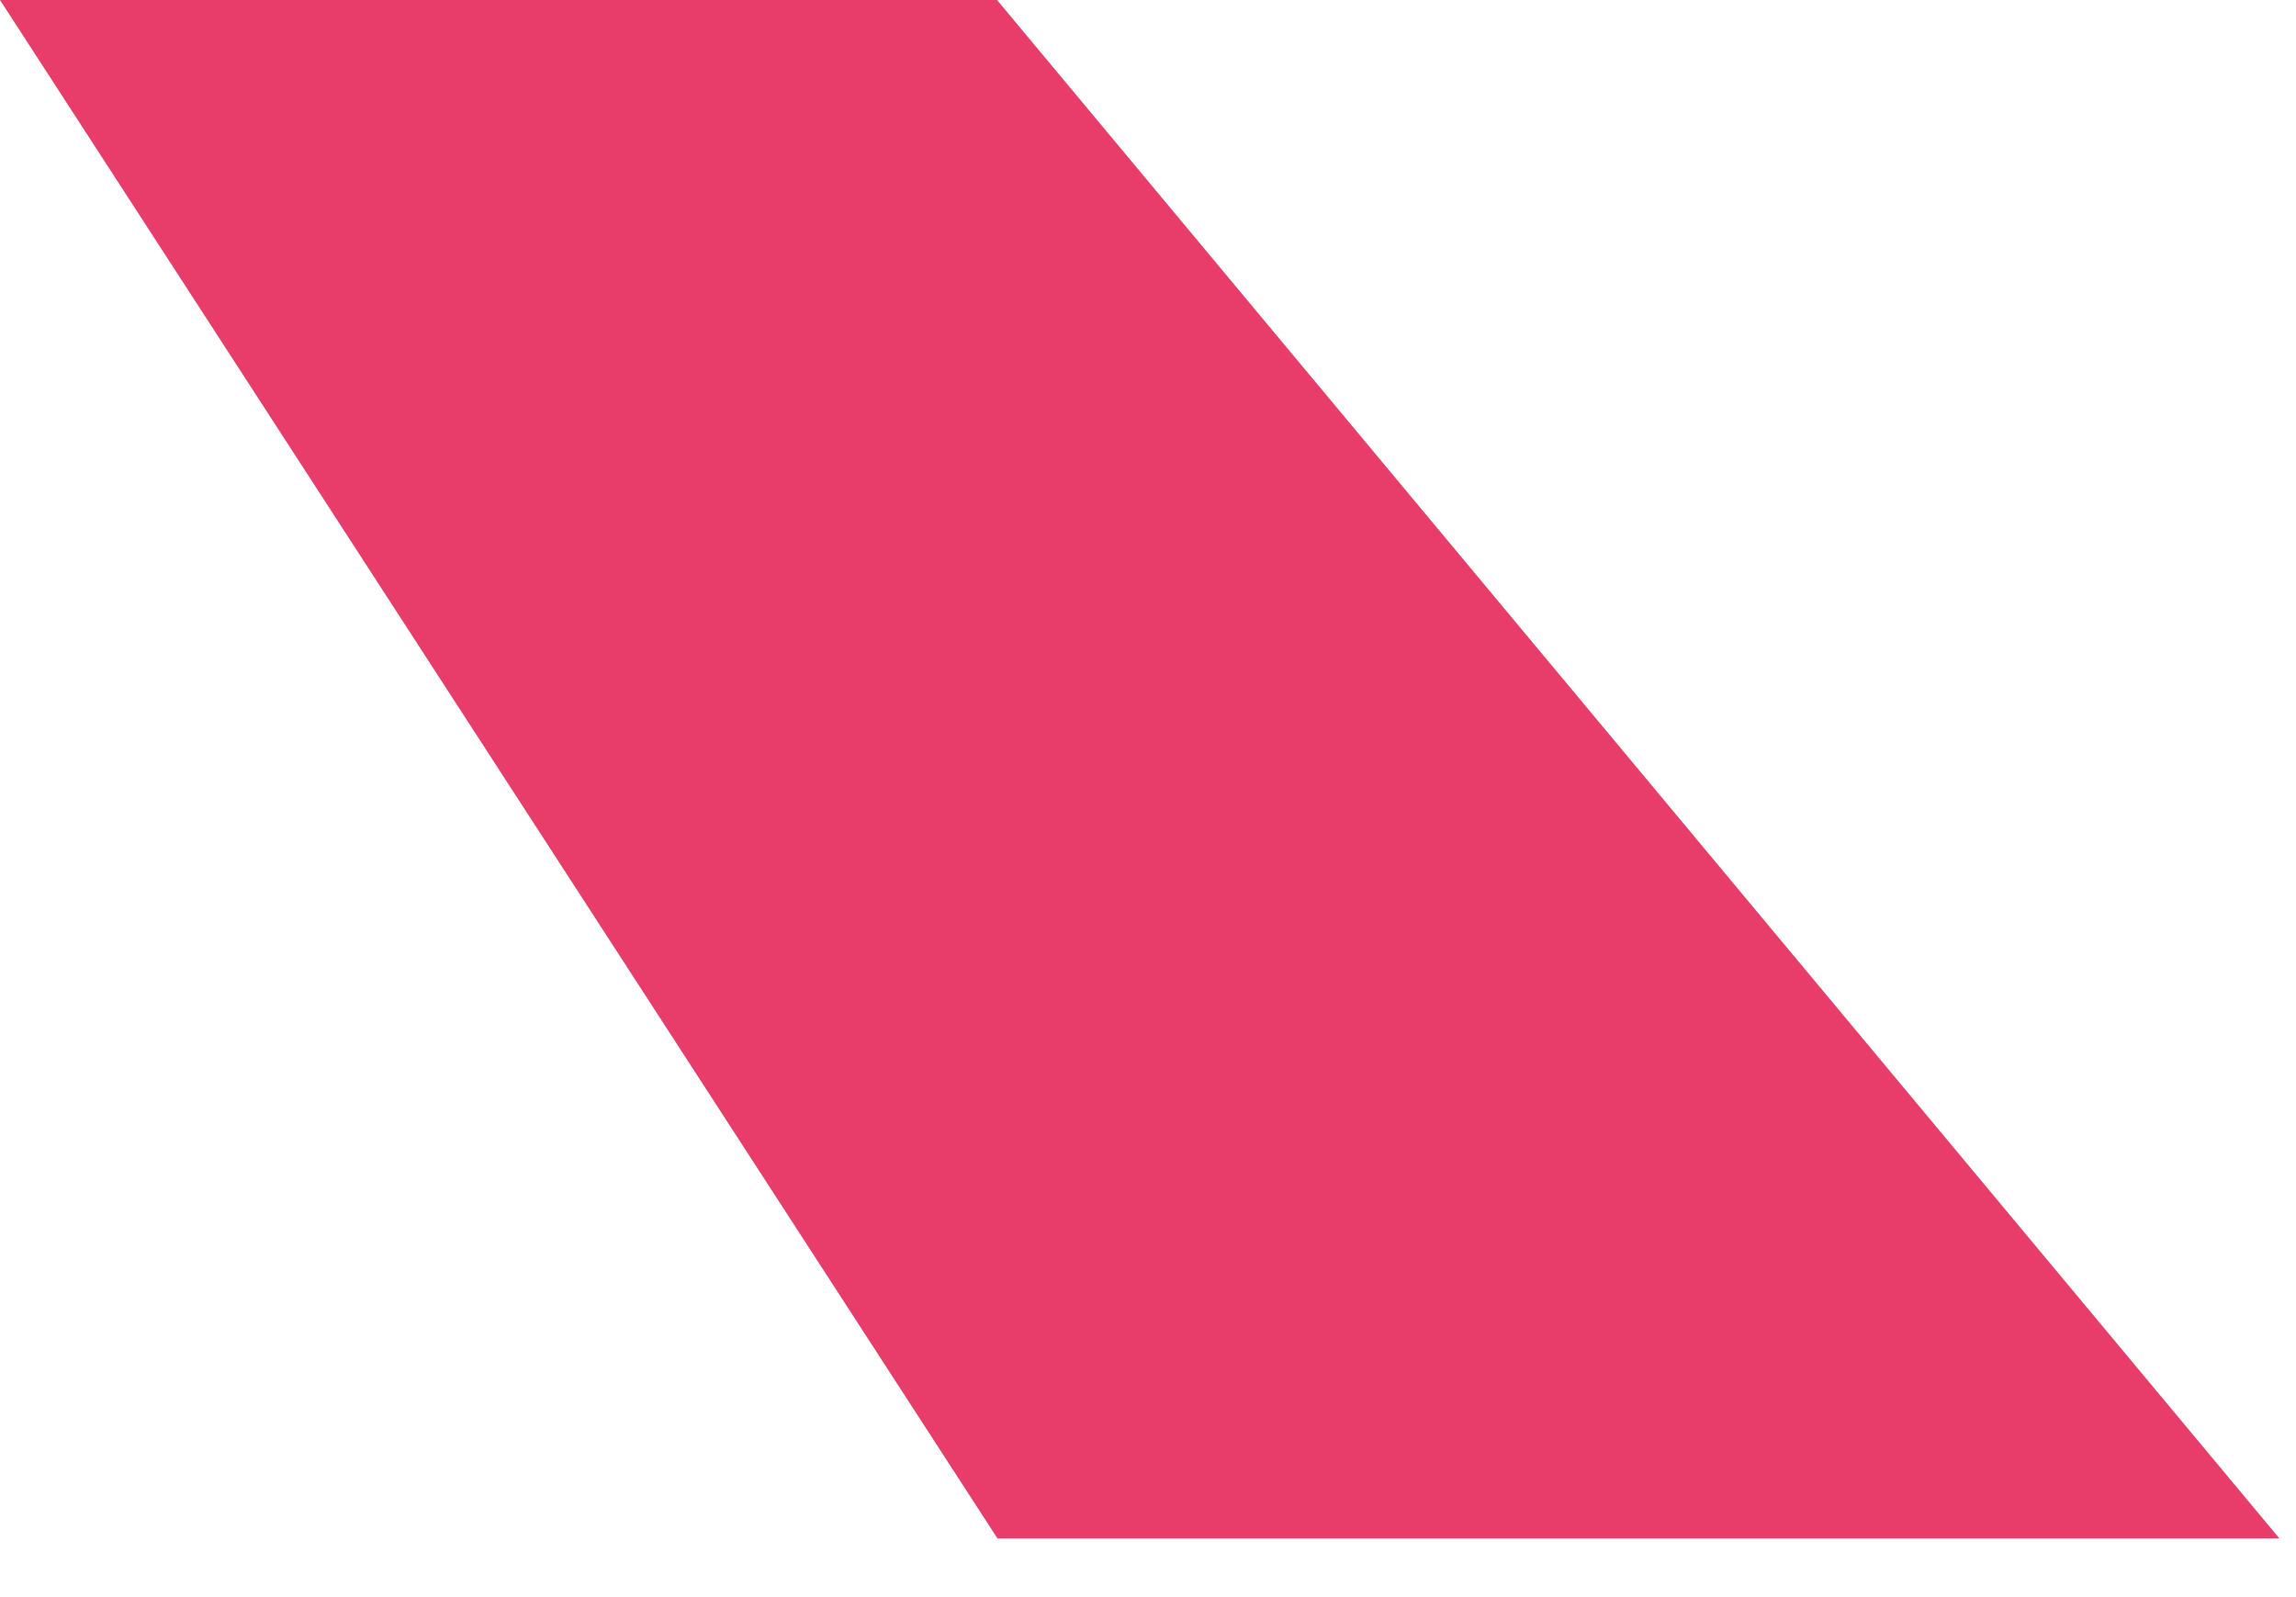 <?xml version="1.0" encoding="utf-8"?>
<svg xmlns="http://www.w3.org/2000/svg" fill="none" height="100%" overflow="visible" preserveAspectRatio="none" style="display: block;" viewBox="0 0 23 16" width="100%">
<path d="M22.834 15.412H9.992L0 0H9.988L22.834 15.412Z" fill="#E83D6A" id="Vector"/>
</svg>